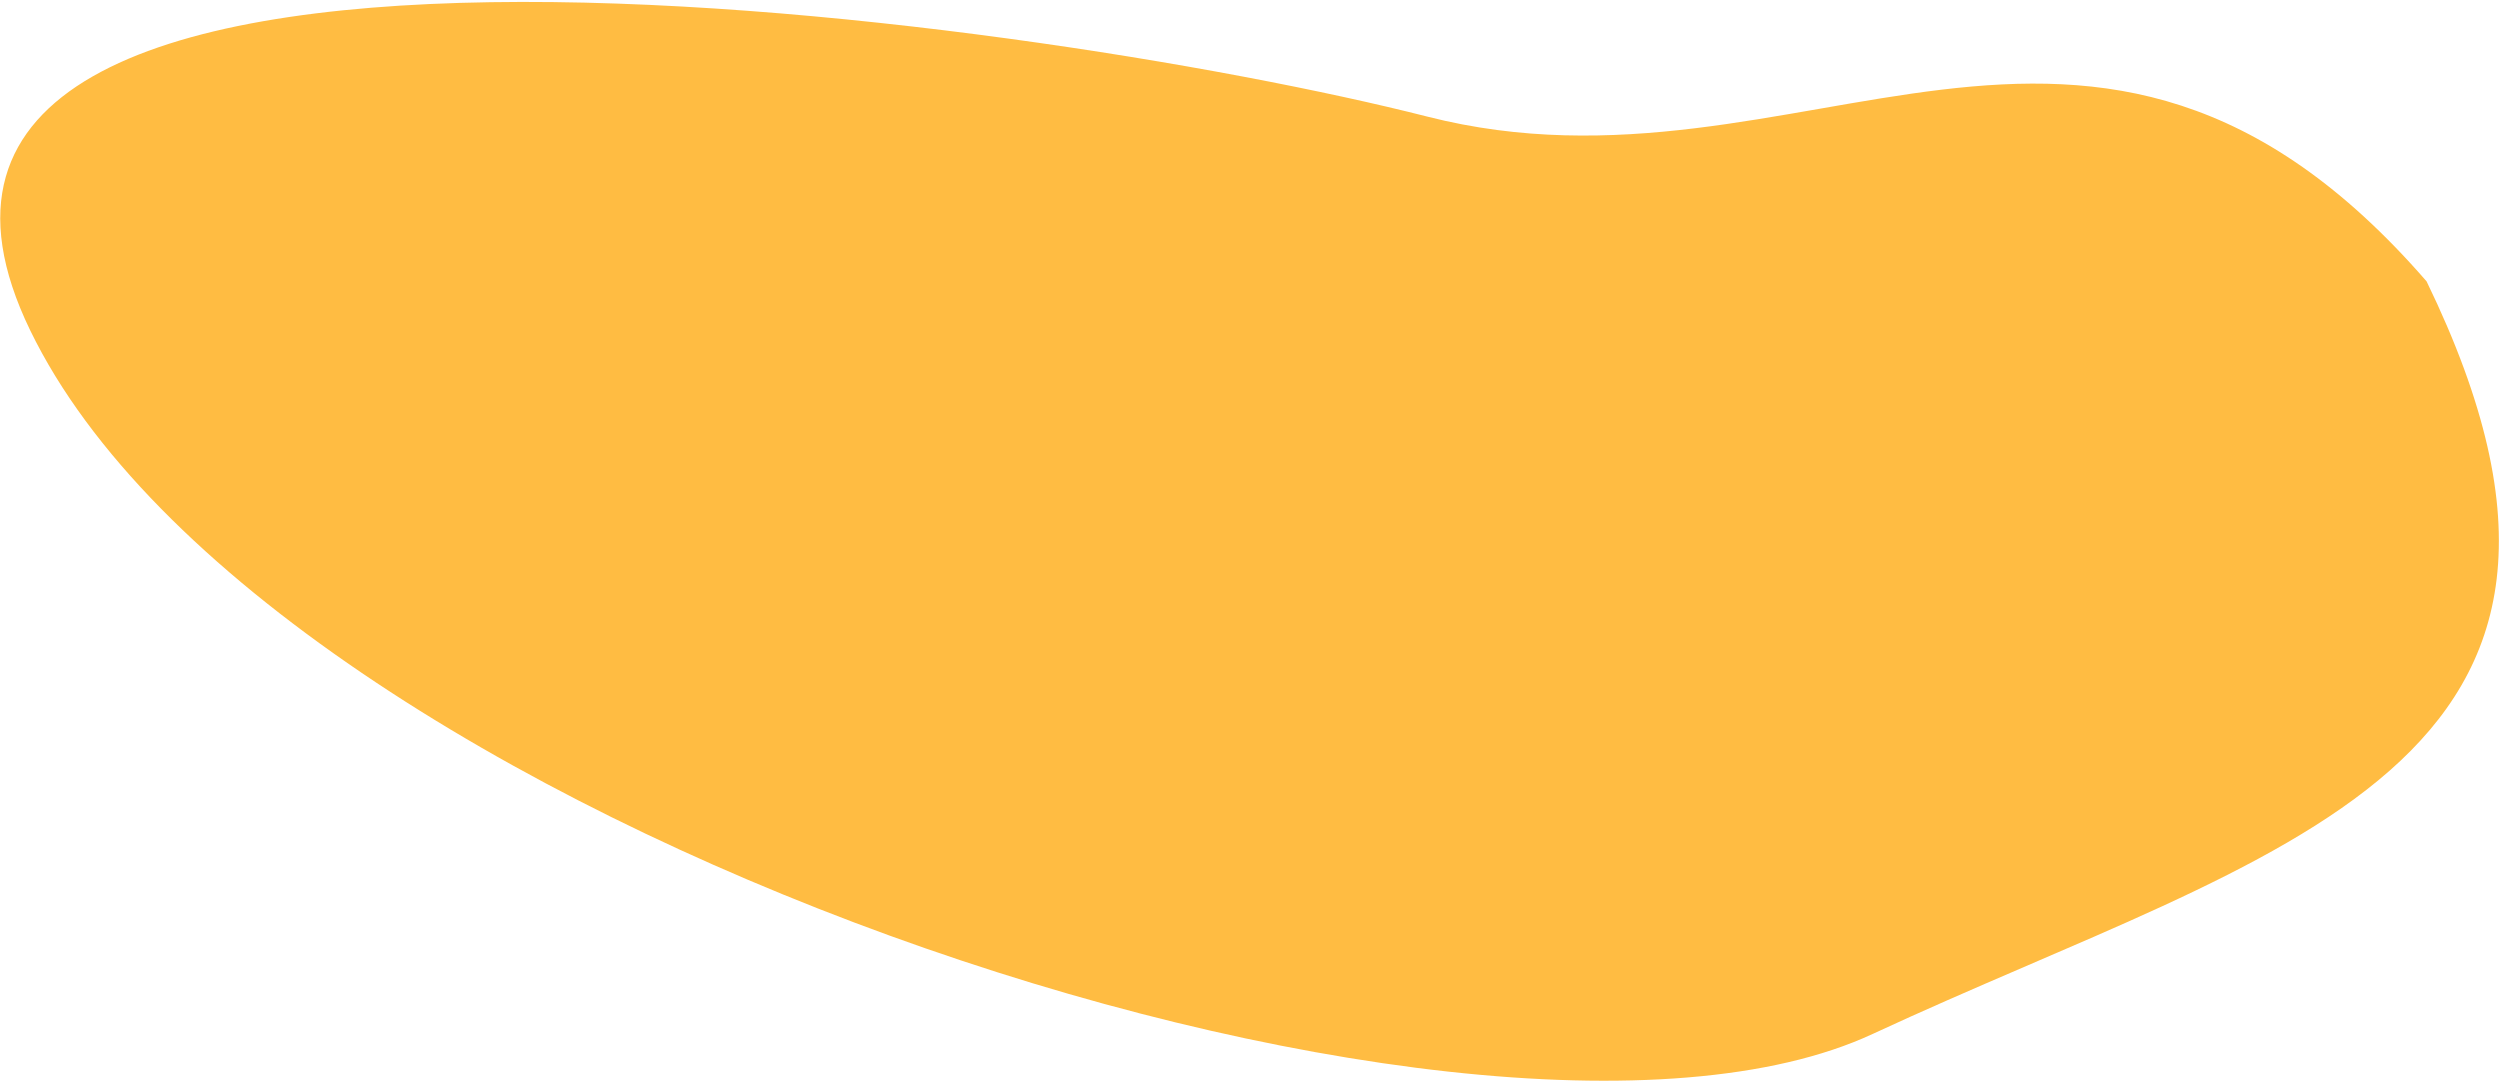 <svg width="379" height="164" viewBox="0 0 379 164" fill="none" xmlns="http://www.w3.org/2000/svg">
<path d="M283.896 156.749C222.886 185.097 40.538 124.17 4.581 50.088C-31.376 -23.995 155.972 2.294 216.398 17.681C273.383 32.193 316.88 -16.063 367.869 42.655C403.826 116.738 344.906 128.401 283.896 156.749Z" fill="#FFBC42"/>
</svg>
